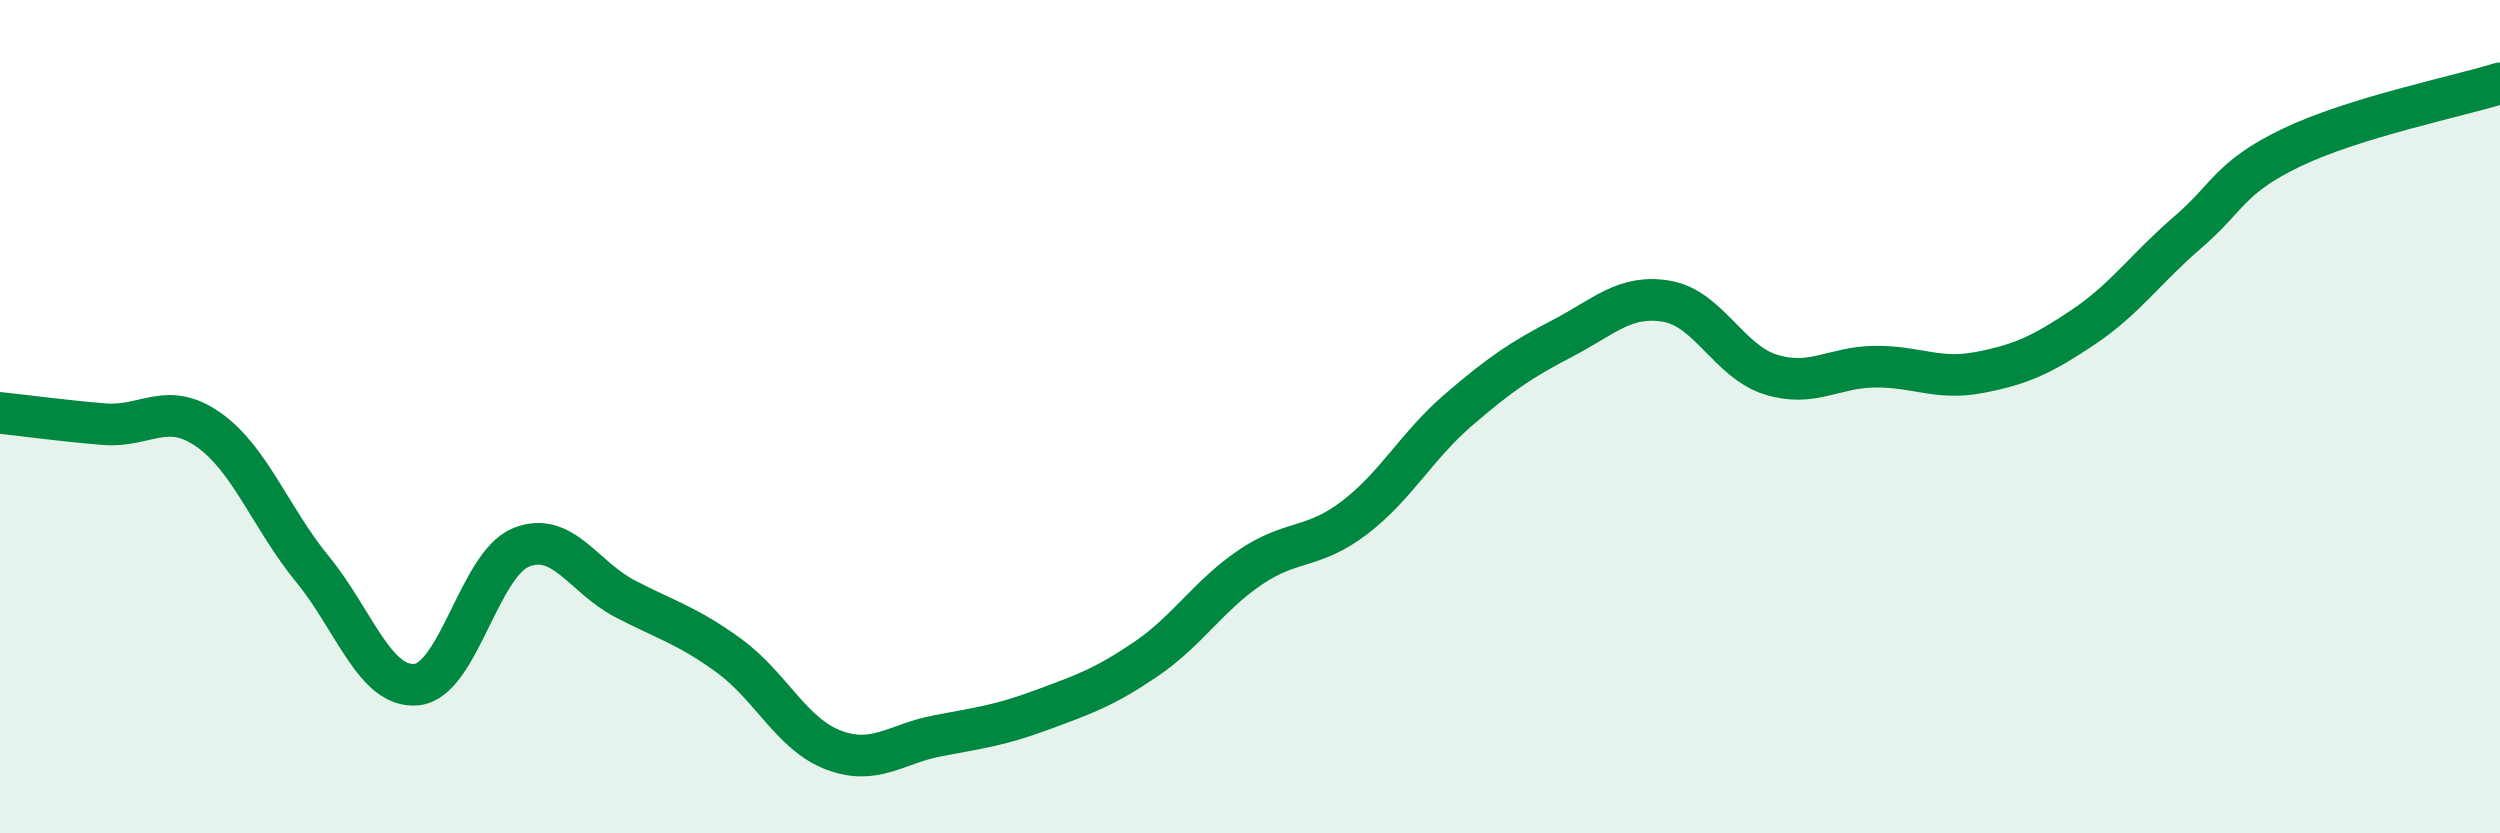 
    <svg width="60" height="20" viewBox="0 0 60 20" xmlns="http://www.w3.org/2000/svg">
      <path
        d="M 0,9.91 C 0.5,9.96 1.5,10.1 2.5,10.18 C 3.5,10.26 4,9.61 5,10.31 C 6,11.01 6.5,12.44 7.5,13.66 C 8.5,14.88 9,16.53 10,16.43 C 11,16.33 11.5,13.55 12.5,13.14 C 13.5,12.73 14,13.85 15,14.37 C 16,14.89 16.5,15.01 17.5,15.74 C 18.5,16.47 19,17.62 20,18 C 21,18.38 21.5,17.85 22.5,17.66 C 23.5,17.47 24,17.41 25,17.04 C 26,16.67 26.5,16.5 27.5,15.82 C 28.5,15.14 29,14.3 30,13.62 C 31,12.94 31.5,13.19 32.5,12.43 C 33.5,11.67 34,10.7 35,9.84 C 36,8.98 36.5,8.64 37.5,8.12 C 38.5,7.6 39,7.06 40,7.23 C 41,7.4 41.5,8.68 42.5,8.99 C 43.5,9.3 44,8.81 45,8.8 C 46,8.79 46.5,9.13 47.5,8.94 C 48.5,8.75 49,8.52 50,7.85 C 51,7.18 51.5,6.44 52.5,5.58 C 53.5,4.72 53.5,4.26 55,3.54 C 56.5,2.82 59,2.31 60,2L60 20L0 20Z"
        fill="#008740"
        opacity="0.1"
        stroke-linecap="round"
        stroke-linejoin="round"
      />
      <path
        d="M 0,9.91 C 0.5,9.96 1.5,10.1 2.5,10.18 C 3.5,10.26 4,9.61 5,10.31 C 6,11.01 6.5,12.44 7.5,13.66 C 8.5,14.88 9,16.53 10,16.43 C 11,16.33 11.5,13.55 12.5,13.14 C 13.5,12.73 14,13.85 15,14.37 C 16,14.89 16.5,15.01 17.5,15.74 C 18.5,16.47 19,17.62 20,18 C 21,18.38 21.5,17.85 22.5,17.66 C 23.5,17.47 24,17.41 25,17.04 C 26,16.67 26.5,16.5 27.5,15.82 C 28.5,15.14 29,14.3 30,13.62 C 31,12.94 31.5,13.19 32.5,12.43 C 33.5,11.67 34,10.7 35,9.84 C 36,8.98 36.5,8.64 37.5,8.12 C 38.5,7.6 39,7.06 40,7.23 C 41,7.4 41.5,8.68 42.5,8.99 C 43.5,9.3 44,8.81 45,8.8 C 46,8.79 46.5,9.13 47.5,8.94 C 48.5,8.75 49,8.52 50,7.85 C 51,7.18 51.5,6.44 52.5,5.58 C 53.5,4.72 53.5,4.26 55,3.54 C 56.5,2.82 59,2.31 60,2"
        stroke="#008740"
        stroke-width="1"
        fill="none"
        stroke-linecap="round"
        stroke-linejoin="round"
      />
    </svg>
  